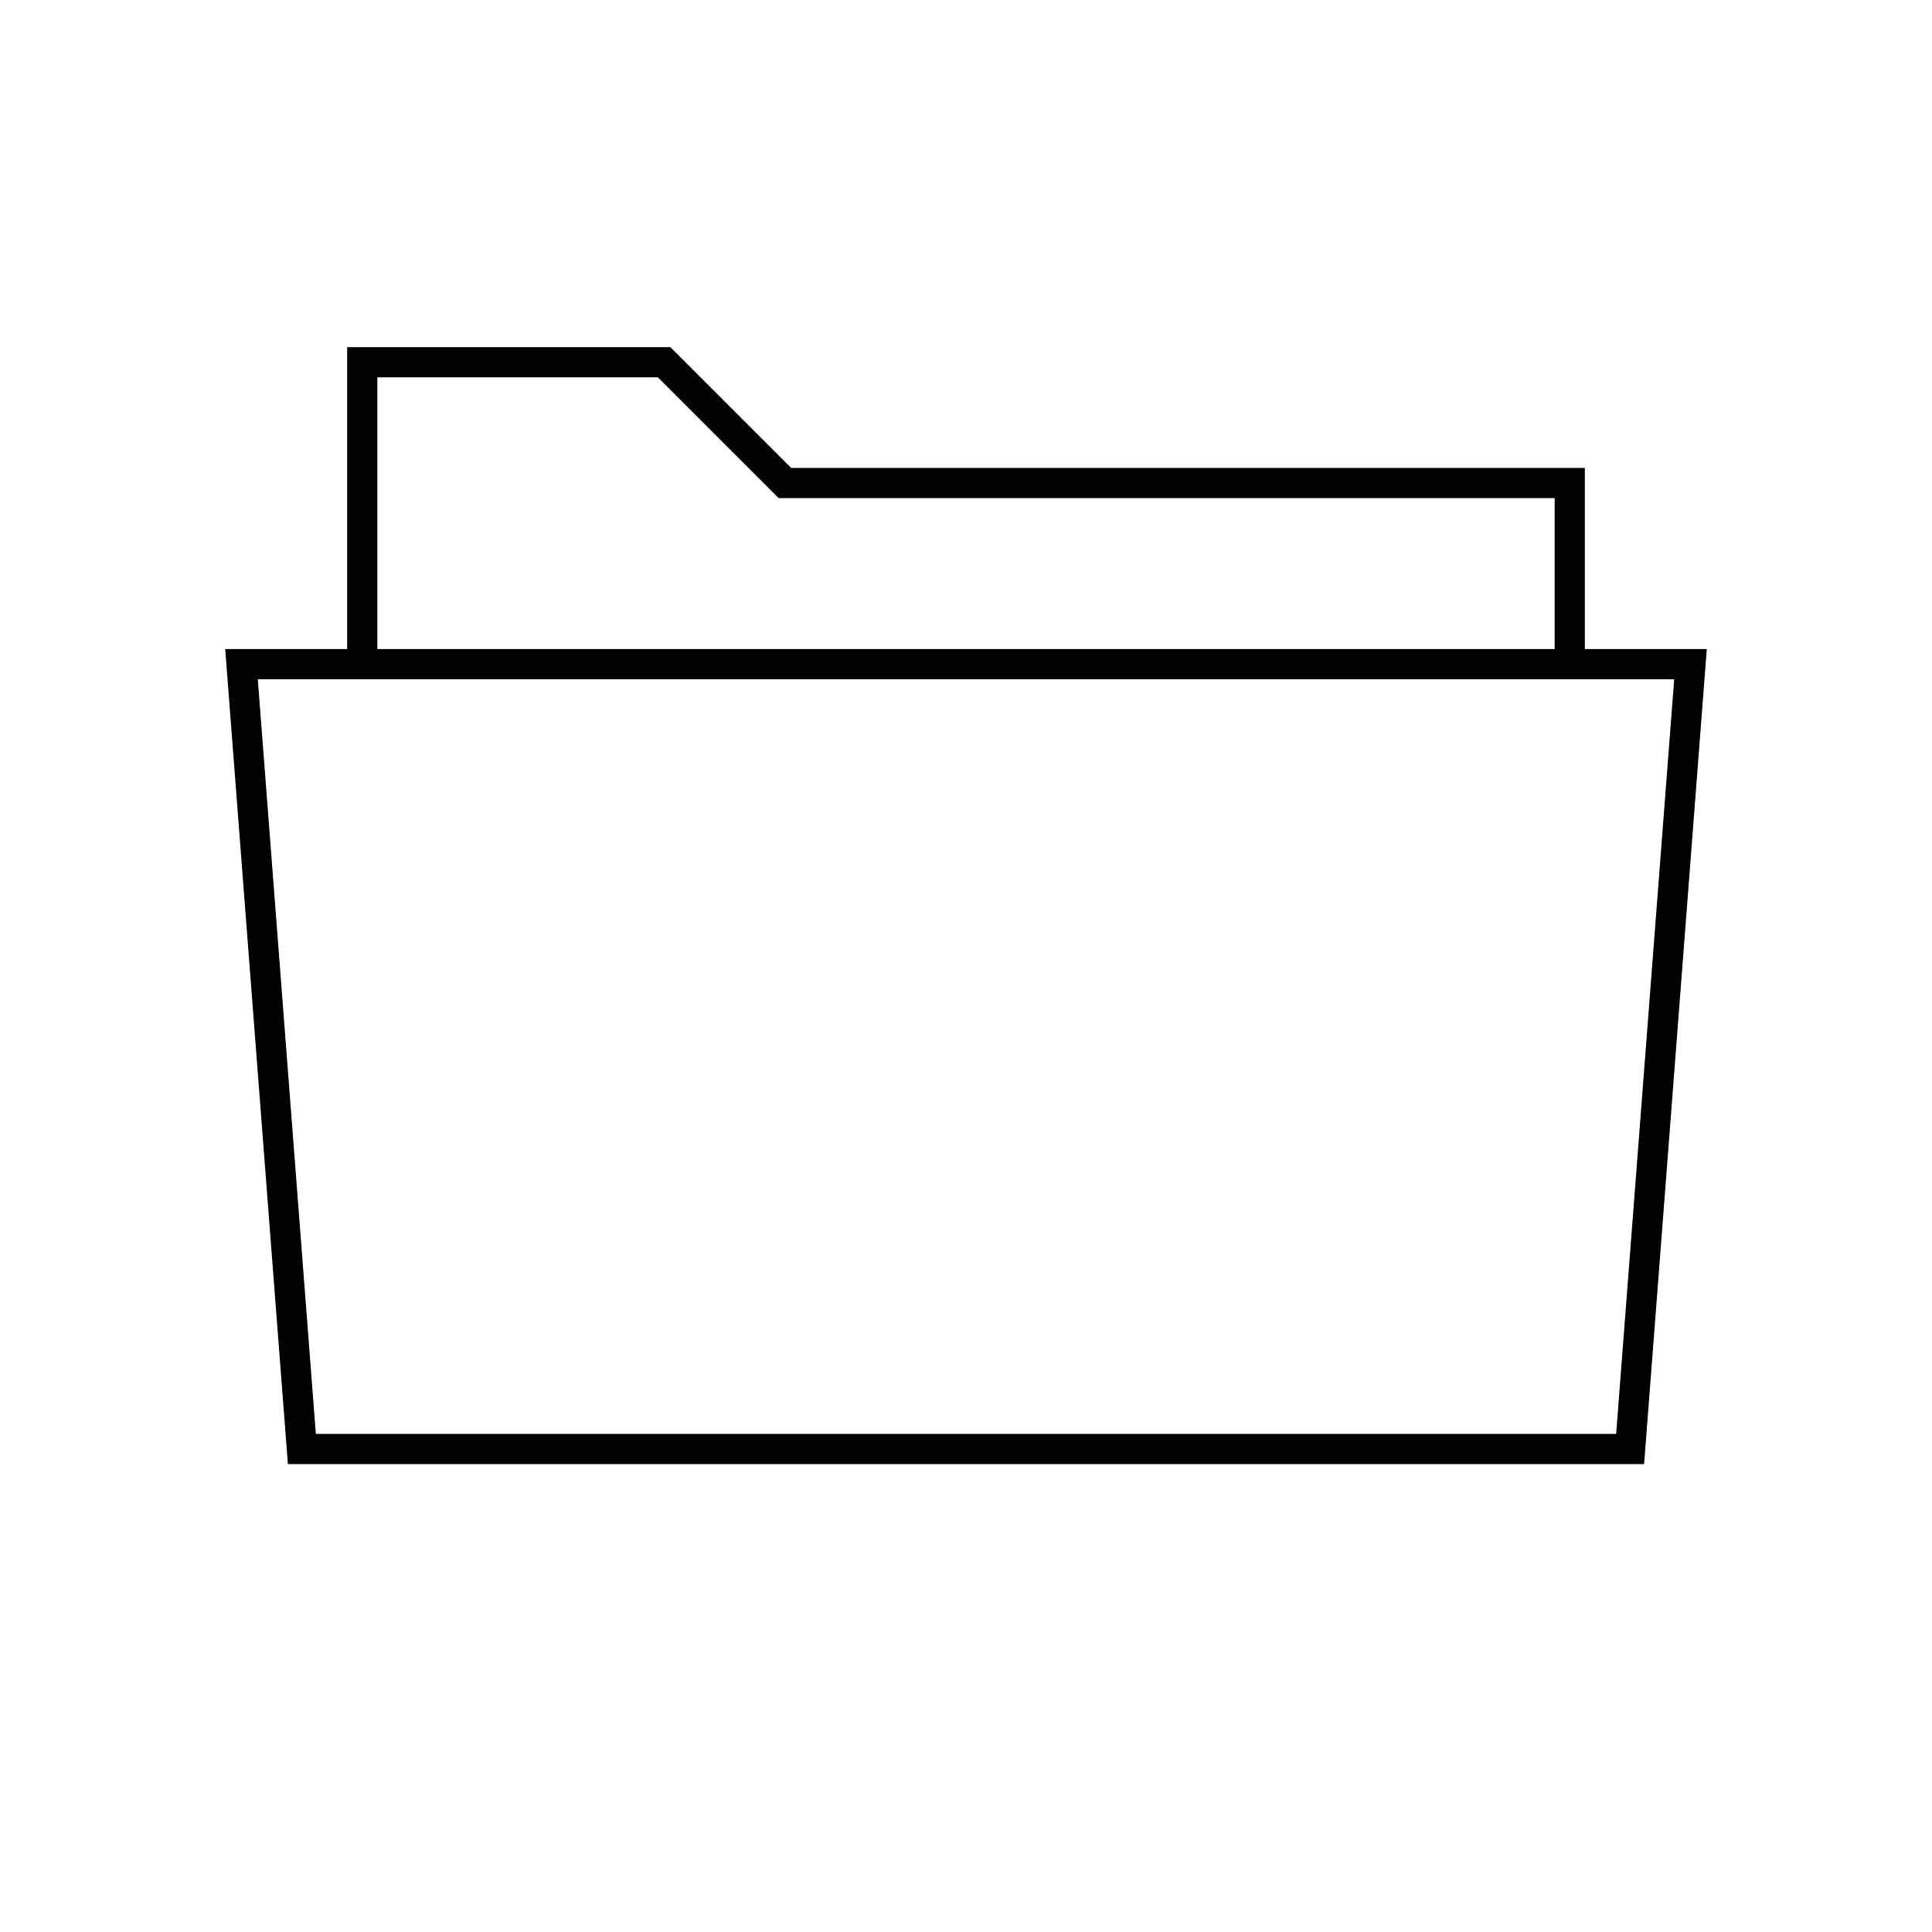 <?xml version="1.0" encoding="utf-8"?><!-- Uploaded to: SVG Repo, www.svgrepo.com, Generator: SVG Repo Mixer Tools -->
<svg width="800px" height="800px" viewBox="0 0 64 64" xmlns="http://www.w3.org/2000/svg" fill="none" stroke="#000000"><polygon points="54 48 10 48 8 22 56 22 54 48"/><polyline points="12 22 12 12 22 12 26 16 52 16 52 22"/></svg> 